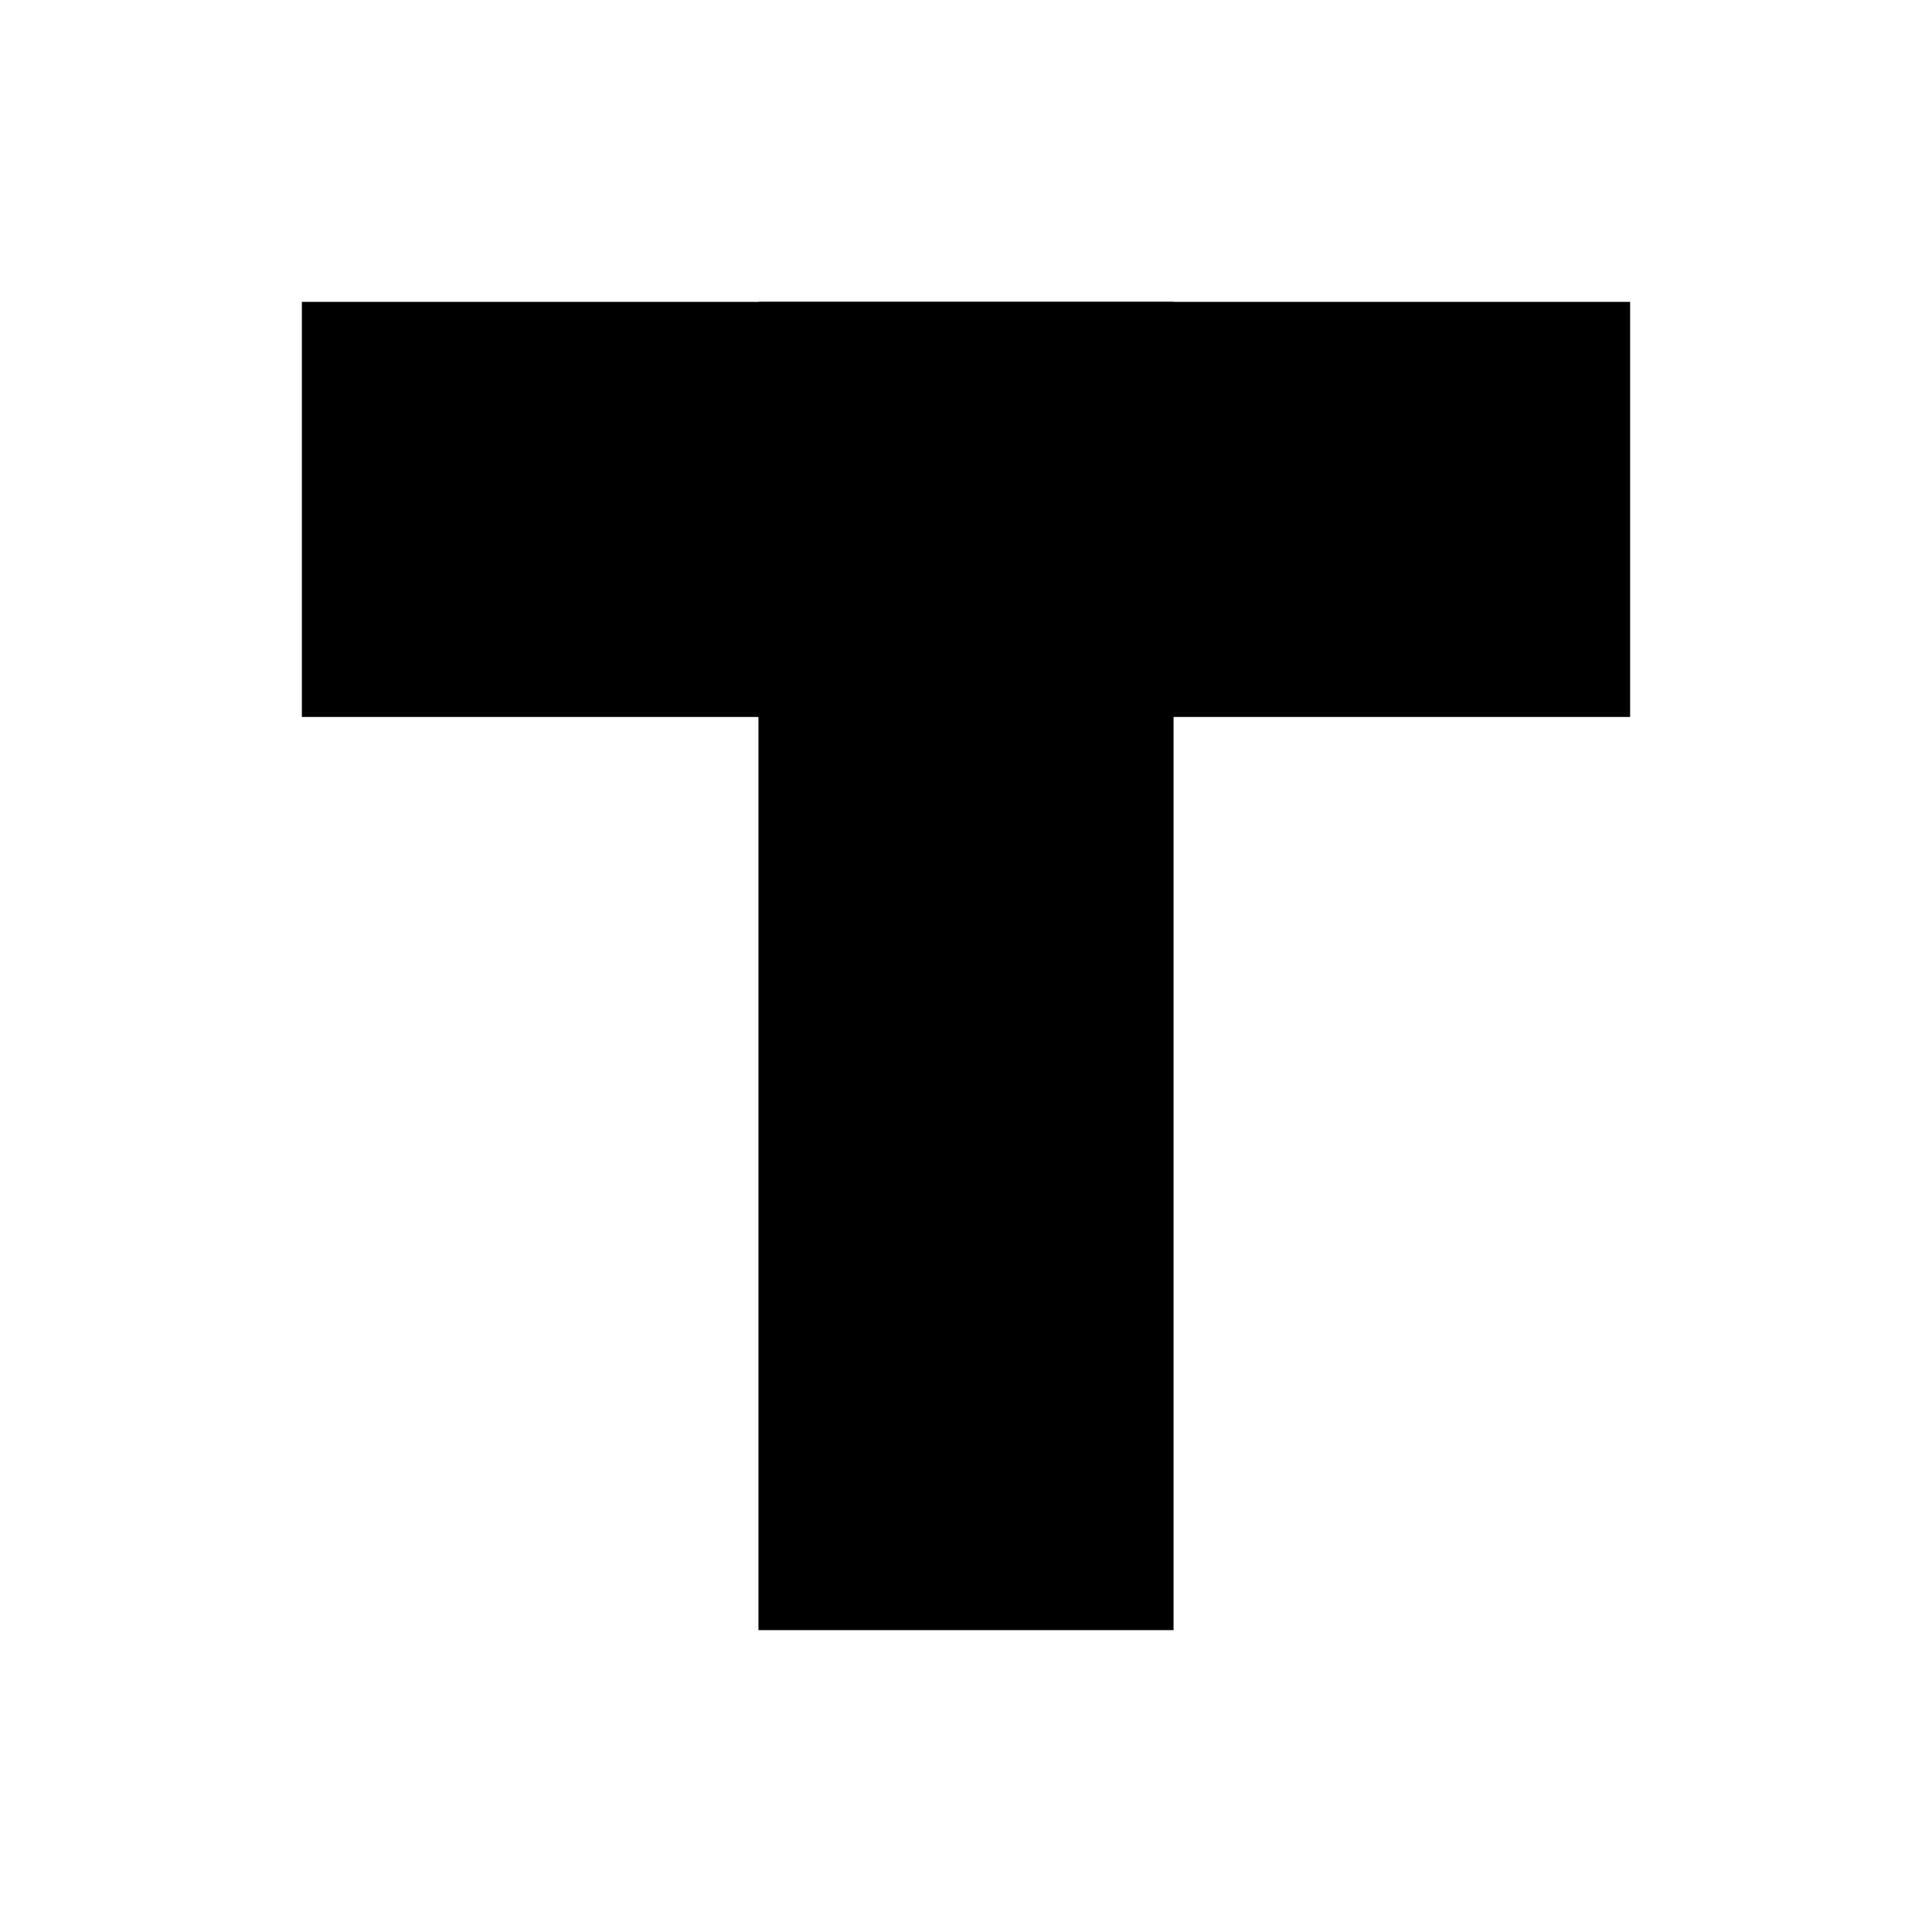 <svg id="Layer_1" data-name="Layer 1" xmlns="http://www.w3.org/2000/svg" viewBox="0 0 128 128"><defs><style>.cls-1{fill:#fff;}</style></defs><rect class="cls-1" width="128" height="128"/><rect x="20" y="20" width="88" height="27.5"/><rect x="50.25" y="20" width="27.5" height="88"/></svg>